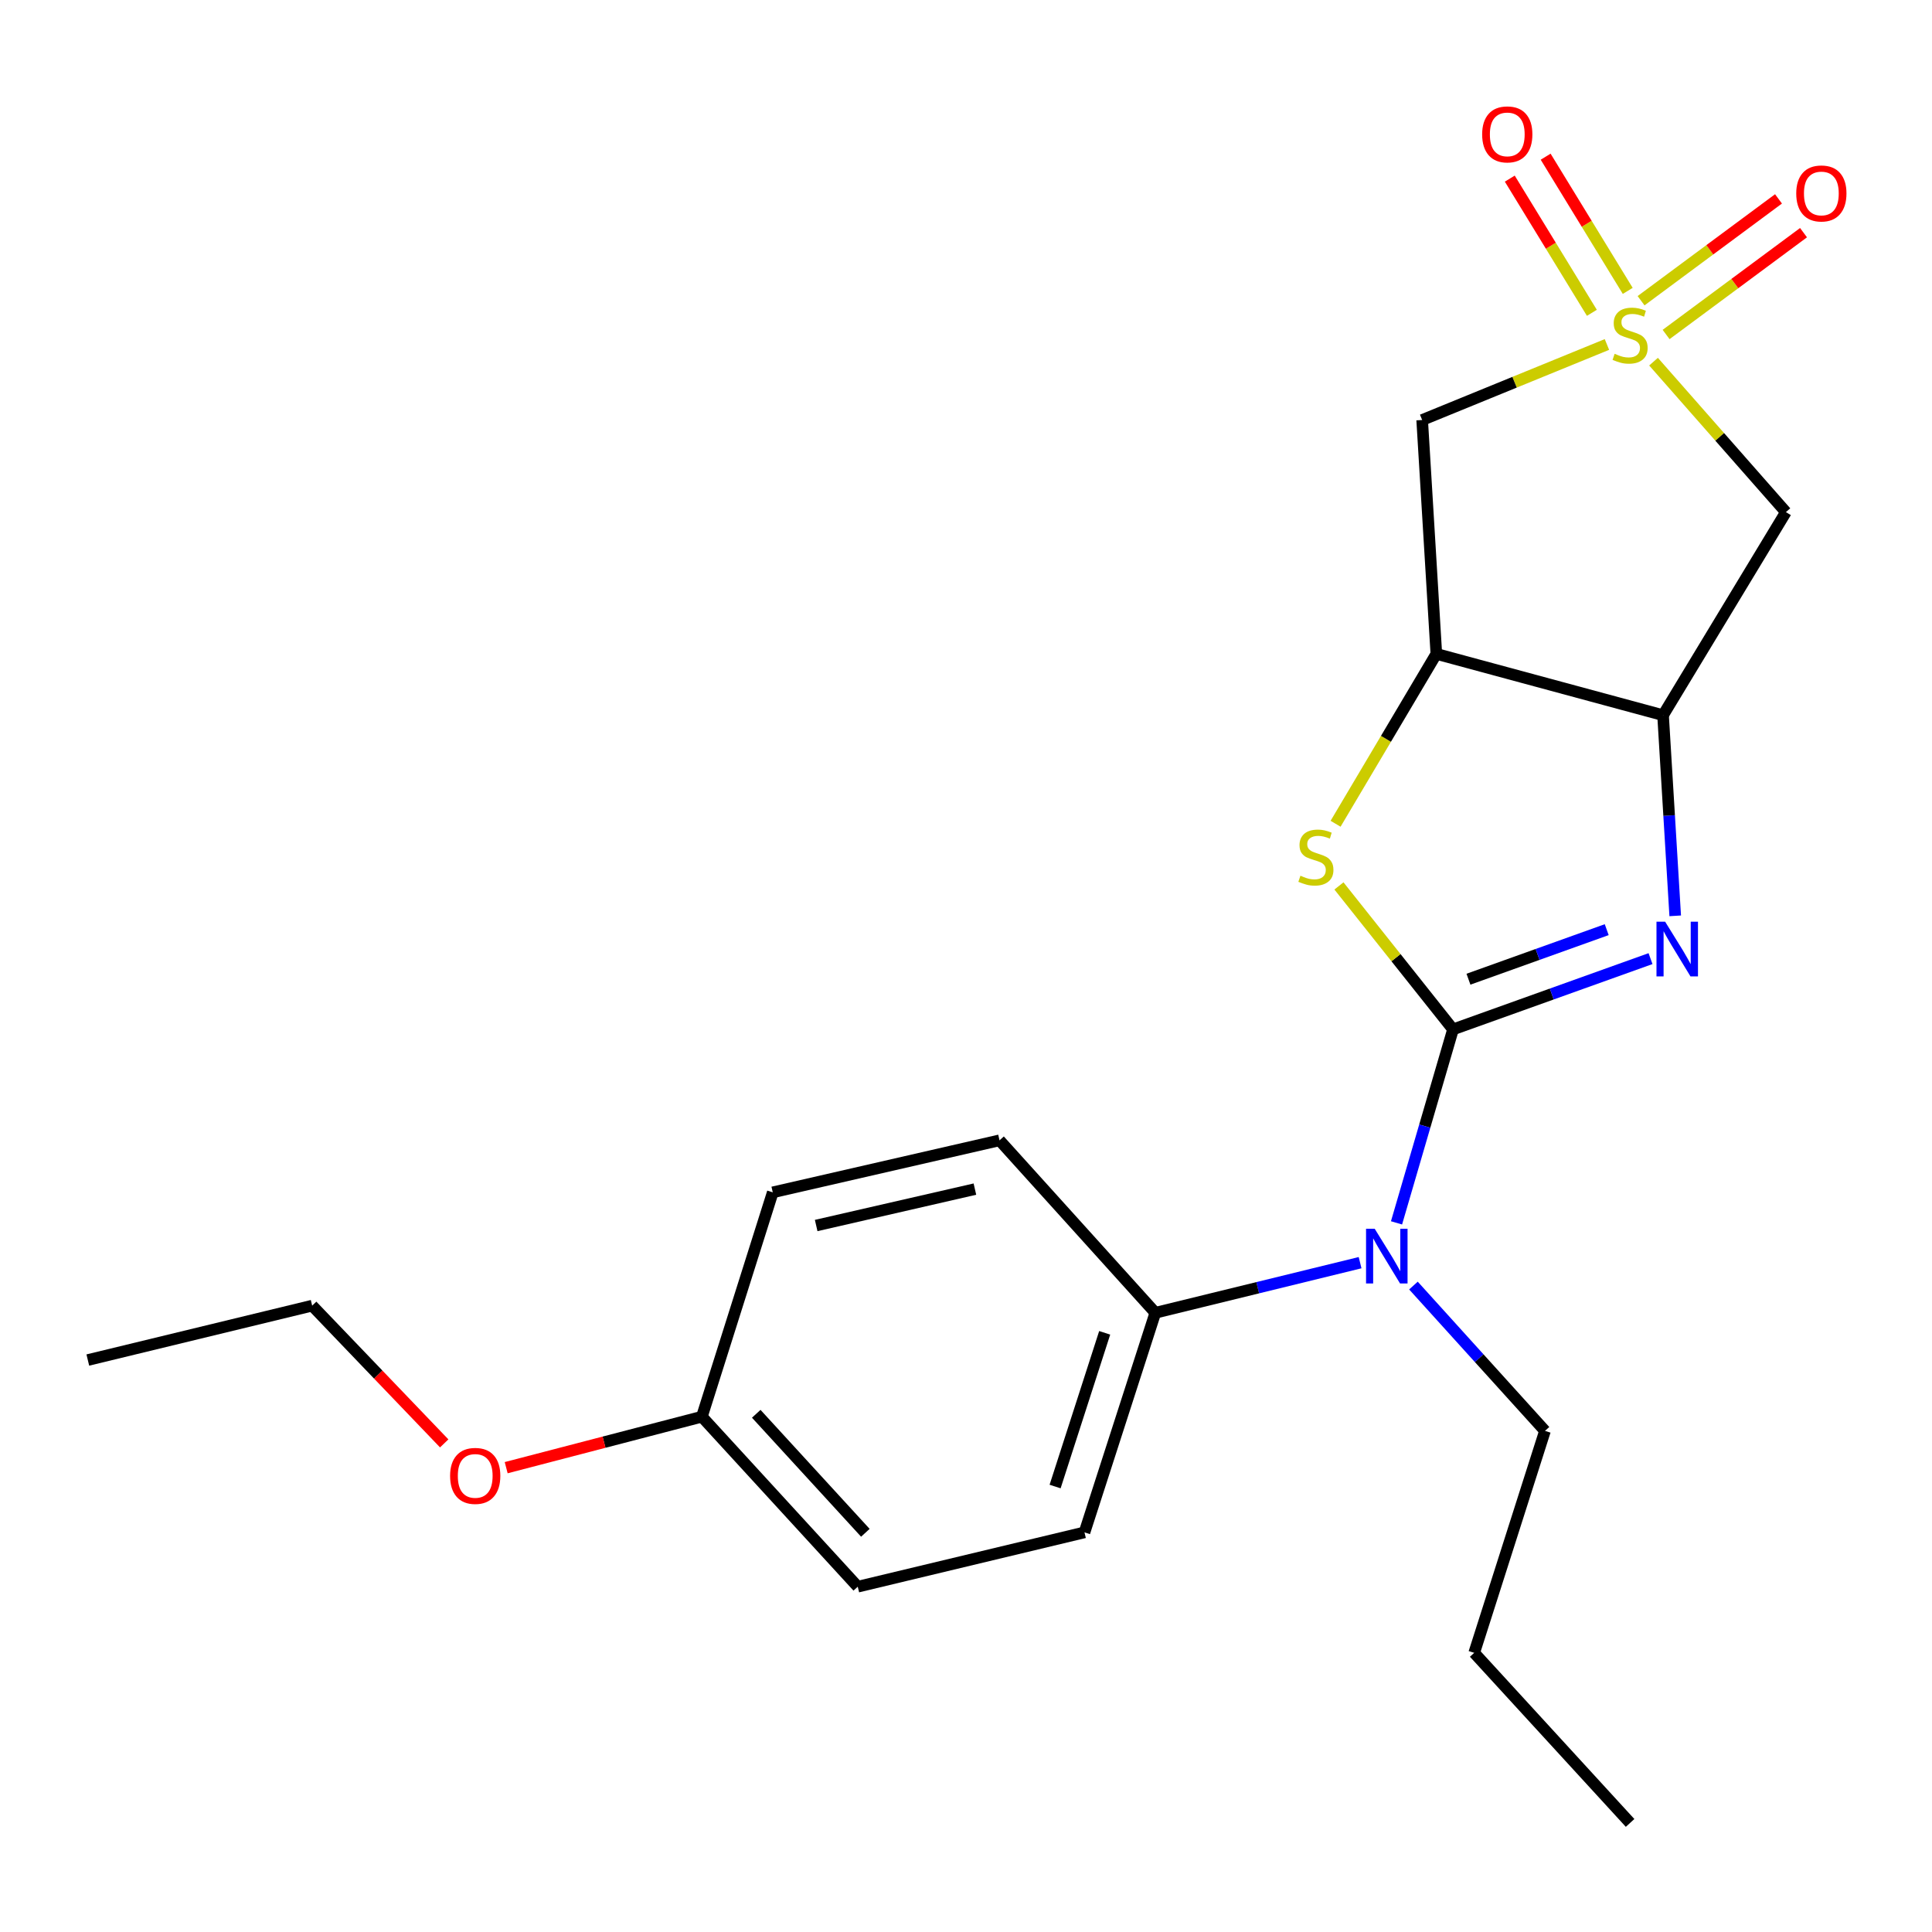 <?xml version='1.0' encoding='iso-8859-1'?>
<svg version='1.1' baseProfile='full'
              xmlns='http://www.w3.org/2000/svg'
                      xmlns:rdkit='http://www.rdkit.org/xml'
                      xmlns:xlink='http://www.w3.org/1999/xlink'
                  xml:space='preserve'
width='1000px' height='1000px' viewBox='0 0 1000 1000'>
<!-- END OF HEADER -->
<rect style='opacity:1.0;fill:#FFFFFF;stroke:none' width='1000' height='1000' x='0' y='0'> </rect>
<path class='bond-5' d='M 855.867,187.194 L 890.123,226.133' style='fill:none;fill-rule:evenodd;stroke:#CCCC00;stroke-width:6px;stroke-linecap:butt;stroke-linejoin:miter;stroke-opacity:1' />
<path class='bond-5' d='M 890.123,226.133 L 924.379,265.072' style='fill:none;fill-rule:evenodd;stroke:#000000;stroke-width:6px;stroke-linecap:butt;stroke-linejoin:miter;stroke-opacity:1' />
<path class='bond-6' d='M 831.748,178.302 L 783.928,197.848' style='fill:none;fill-rule:evenodd;stroke:#CCCC00;stroke-width:6px;stroke-linecap:butt;stroke-linejoin:miter;stroke-opacity:1' />
<path class='bond-6' d='M 783.928,197.848 L 736.108,217.394' style='fill:none;fill-rule:evenodd;stroke:#000000;stroke-width:6px;stroke-linecap:butt;stroke-linejoin:miter;stroke-opacity:1' />
<path class='bond-8' d='M 862.372,173.134 L 897.939,146.779' style='fill:none;fill-rule:evenodd;stroke:#CCCC00;stroke-width:6px;stroke-linecap:butt;stroke-linejoin:miter;stroke-opacity:1' />
<path class='bond-8' d='M 897.939,146.779 L 933.505,120.425' style='fill:none;fill-rule:evenodd;stroke:#FF0000;stroke-width:6px;stroke-linecap:butt;stroke-linejoin:miter;stroke-opacity:1' />
<path class='bond-8' d='M 849.417,155.651 L 884.984,129.296' style='fill:none;fill-rule:evenodd;stroke:#CCCC00;stroke-width:6px;stroke-linecap:butt;stroke-linejoin:miter;stroke-opacity:1' />
<path class='bond-8' d='M 884.984,129.296 L 920.55,102.942' style='fill:none;fill-rule:evenodd;stroke:#FF0000;stroke-width:6px;stroke-linecap:butt;stroke-linejoin:miter;stroke-opacity:1' />
<path class='bond-9' d='M 842.515,150.56 L 821.27,115.83' style='fill:none;fill-rule:evenodd;stroke:#CCCC00;stroke-width:6px;stroke-linecap:butt;stroke-linejoin:miter;stroke-opacity:1' />
<path class='bond-9' d='M 821.27,115.83 L 800.025,81.101' style='fill:none;fill-rule:evenodd;stroke:#FF0000;stroke-width:6px;stroke-linecap:butt;stroke-linejoin:miter;stroke-opacity:1' />
<path class='bond-9' d='M 823.953,161.914 L 802.708,127.185' style='fill:none;fill-rule:evenodd;stroke:#CCCC00;stroke-width:6px;stroke-linecap:butt;stroke-linejoin:miter;stroke-opacity:1' />
<path class='bond-9' d='M 802.708,127.185 L 781.463,92.456' style='fill:none;fill-rule:evenodd;stroke:#FF0000;stroke-width:6px;stroke-linecap:butt;stroke-linejoin:miter;stroke-opacity:1' />
<path class='bond-0' d='M 752.078,532.813 L 722.557,495.684' style='fill:none;fill-rule:evenodd;stroke:#000000;stroke-width:6px;stroke-linecap:butt;stroke-linejoin:miter;stroke-opacity:1' />
<path class='bond-0' d='M 722.557,495.684 L 693.036,458.556' style='fill:none;fill-rule:evenodd;stroke:#CCCC00;stroke-width:6px;stroke-linecap:butt;stroke-linejoin:miter;stroke-opacity:1' />
<path class='bond-7' d='M 752.078,532.813 L 737.456,582.884' style='fill:none;fill-rule:evenodd;stroke:#000000;stroke-width:6px;stroke-linecap:butt;stroke-linejoin:miter;stroke-opacity:1' />
<path class='bond-7' d='M 737.456,582.884 L 722.834,632.954' style='fill:none;fill-rule:evenodd;stroke:#0000FF;stroke-width:6px;stroke-linecap:butt;stroke-linejoin:miter;stroke-opacity:1' />
<path class='bond-23' d='M 752.078,532.813 L 803.193,514.497' style='fill:none;fill-rule:evenodd;stroke:#000000;stroke-width:6px;stroke-linecap:butt;stroke-linejoin:miter;stroke-opacity:1' />
<path class='bond-23' d='M 803.193,514.497 L 854.308,496.181' style='fill:none;fill-rule:evenodd;stroke:#0000FF;stroke-width:6px;stroke-linecap:butt;stroke-linejoin:miter;stroke-opacity:1' />
<path class='bond-23' d='M 760.072,506.834 L 795.852,494.013' style='fill:none;fill-rule:evenodd;stroke:#000000;stroke-width:6px;stroke-linecap:butt;stroke-linejoin:miter;stroke-opacity:1' />
<path class='bond-23' d='M 795.852,494.013 L 831.633,481.191' style='fill:none;fill-rule:evenodd;stroke:#0000FF;stroke-width:6px;stroke-linecap:butt;stroke-linejoin:miter;stroke-opacity:1' />
<path class='bond-1' d='M 867.087,474.036 L 863.94,422.11' style='fill:none;fill-rule:evenodd;stroke:#0000FF;stroke-width:6px;stroke-linecap:butt;stroke-linejoin:miter;stroke-opacity:1' />
<path class='bond-1' d='M 863.94,422.11 L 860.792,370.183' style='fill:none;fill-rule:evenodd;stroke:#000000;stroke-width:6px;stroke-linecap:butt;stroke-linejoin:miter;stroke-opacity:1' />
<path class='bond-2' d='M 691.292,426.375 L 717.369,382.413' style='fill:none;fill-rule:evenodd;stroke:#CCCC00;stroke-width:6px;stroke-linecap:butt;stroke-linejoin:miter;stroke-opacity:1' />
<path class='bond-2' d='M 717.369,382.413 L 743.446,338.45' style='fill:none;fill-rule:evenodd;stroke:#000000;stroke-width:6px;stroke-linecap:butt;stroke-linejoin:miter;stroke-opacity:1' />
<path class='bond-3' d='M 860.792,370.183 L 924.379,265.072' style='fill:none;fill-rule:evenodd;stroke:#000000;stroke-width:6px;stroke-linecap:butt;stroke-linejoin:miter;stroke-opacity:1' />
<path class='bond-22' d='M 860.792,370.183 L 743.446,338.45' style='fill:none;fill-rule:evenodd;stroke:#000000;stroke-width:6px;stroke-linecap:butt;stroke-linejoin:miter;stroke-opacity:1' />
<path class='bond-4' d='M 743.446,338.45 L 736.108,217.394' style='fill:none;fill-rule:evenodd;stroke:#000000;stroke-width:6px;stroke-linecap:butt;stroke-linejoin:miter;stroke-opacity:1' />
<path class='bond-10' d='M 703.982,653.554 L 650.989,666.526' style='fill:none;fill-rule:evenodd;stroke:#0000FF;stroke-width:6px;stroke-linecap:butt;stroke-linejoin:miter;stroke-opacity:1' />
<path class='bond-10' d='M 650.989,666.526 L 597.995,679.498' style='fill:none;fill-rule:evenodd;stroke:#000000;stroke-width:6px;stroke-linecap:butt;stroke-linejoin:miter;stroke-opacity:1' />
<path class='bond-16' d='M 731.596,665.404 L 765.64,703.011' style='fill:none;fill-rule:evenodd;stroke:#0000FF;stroke-width:6px;stroke-linecap:butt;stroke-linejoin:miter;stroke-opacity:1' />
<path class='bond-16' d='M 765.64,703.011 L 799.683,740.619' style='fill:none;fill-rule:evenodd;stroke:#000000;stroke-width:6px;stroke-linecap:butt;stroke-linejoin:miter;stroke-opacity:1' />
<path class='bond-11' d='M 597.995,679.498 L 561.329,793.156' style='fill:none;fill-rule:evenodd;stroke:#000000;stroke-width:6px;stroke-linecap:butt;stroke-linejoin:miter;stroke-opacity:1' />
<path class='bond-11' d='M 571.786,689.866 L 546.12,769.427' style='fill:none;fill-rule:evenodd;stroke:#000000;stroke-width:6px;stroke-linecap:butt;stroke-linejoin:miter;stroke-opacity:1' />
<path class='bond-12' d='M 597.995,679.498 L 517.351,590.235' style='fill:none;fill-rule:evenodd;stroke:#000000;stroke-width:6px;stroke-linecap:butt;stroke-linejoin:miter;stroke-opacity:1' />
<path class='bond-14' d='M 561.329,793.156 L 443.972,821.275' style='fill:none;fill-rule:evenodd;stroke:#000000;stroke-width:6px;stroke-linecap:butt;stroke-linejoin:miter;stroke-opacity:1' />
<path class='bond-15' d='M 517.351,590.235 L 399.981,617.156' style='fill:none;fill-rule:evenodd;stroke:#000000;stroke-width:6px;stroke-linecap:butt;stroke-linejoin:miter;stroke-opacity:1' />
<path class='bond-15' d='M 504.61,615.482 L 422.451,634.327' style='fill:none;fill-rule:evenodd;stroke:#000000;stroke-width:6px;stroke-linecap:butt;stroke-linejoin:miter;stroke-opacity:1' />
<path class='bond-13' d='M 363.292,733.281 L 399.981,617.156' style='fill:none;fill-rule:evenodd;stroke:#000000;stroke-width:6px;stroke-linecap:butt;stroke-linejoin:miter;stroke-opacity:1' />
<path class='bond-17' d='M 363.292,733.281 L 312.647,746.473' style='fill:none;fill-rule:evenodd;stroke:#000000;stroke-width:6px;stroke-linecap:butt;stroke-linejoin:miter;stroke-opacity:1' />
<path class='bond-17' d='M 312.647,746.473 L 262.001,759.665' style='fill:none;fill-rule:evenodd;stroke:#FF0000;stroke-width:6px;stroke-linecap:butt;stroke-linejoin:miter;stroke-opacity:1' />
<path class='bond-24' d='M 363.292,733.281 L 443.972,821.275' style='fill:none;fill-rule:evenodd;stroke:#000000;stroke-width:6px;stroke-linecap:butt;stroke-linejoin:miter;stroke-opacity:1' />
<path class='bond-24' d='M 391.432,731.774 L 447.908,793.37' style='fill:none;fill-rule:evenodd;stroke:#000000;stroke-width:6px;stroke-linecap:butt;stroke-linejoin:miter;stroke-opacity:1' />
<path class='bond-19' d='M 799.683,740.619 L 763.042,855.51' style='fill:none;fill-rule:evenodd;stroke:#000000;stroke-width:6px;stroke-linecap:butt;stroke-linejoin:miter;stroke-opacity:1' />
<path class='bond-18' d='M 229.922,747.098 L 195.75,711.448' style='fill:none;fill-rule:evenodd;stroke:#FF0000;stroke-width:6px;stroke-linecap:butt;stroke-linejoin:miter;stroke-opacity:1' />
<path class='bond-18' d='M 195.75,711.448 L 161.579,675.799' style='fill:none;fill-rule:evenodd;stroke:#000000;stroke-width:6px;stroke-linecap:butt;stroke-linejoin:miter;stroke-opacity:1' />
<path class='bond-20' d='M 161.579,675.799 L 45.455,703.953' style='fill:none;fill-rule:evenodd;stroke:#000000;stroke-width:6px;stroke-linecap:butt;stroke-linejoin:miter;stroke-opacity:1' />
<path class='bond-21' d='M 763.042,855.51 L 843.735,943.54' style='fill:none;fill-rule:evenodd;stroke:#000000;stroke-width:6px;stroke-linecap:butt;stroke-linejoin:miter;stroke-opacity:1' />
<path  class='atom-0' d='M 835.735 183.123
Q 836.055 183.243, 837.375 183.803
Q 838.695 184.363, 840.135 184.723
Q 841.615 185.043, 843.055 185.043
Q 845.735 185.043, 847.295 183.763
Q 848.855 182.443, 848.855 180.163
Q 848.855 178.603, 848.055 177.643
Q 847.295 176.683, 846.095 176.163
Q 844.895 175.643, 842.895 175.043
Q 840.375 174.283, 838.855 173.563
Q 837.375 172.843, 836.295 171.323
Q 835.255 169.803, 835.255 167.243
Q 835.255 163.683, 837.655 161.483
Q 840.095 159.283, 844.895 159.283
Q 848.175 159.283, 851.895 160.843
L 850.975 163.923
Q 847.575 162.523, 845.015 162.523
Q 842.255 162.523, 840.735 163.683
Q 839.215 164.803, 839.255 166.763
Q 839.255 168.283, 840.015 169.203
Q 840.815 170.123, 841.935 170.643
Q 843.095 171.163, 845.015 171.763
Q 847.575 172.563, 849.095 173.363
Q 850.615 174.163, 851.695 175.803
Q 852.815 177.403, 852.815 180.163
Q 852.815 184.083, 850.175 186.203
Q 847.575 188.283, 843.215 188.283
Q 840.695 188.283, 838.775 187.723
Q 836.895 187.203, 834.655 186.283
L 835.735 183.123
' fill='#CCCC00'/>
<path  class='atom-2' d='M 861.87 477.068
L 871.15 492.068
Q 872.07 493.548, 873.55 496.228
Q 875.03 498.908, 875.11 499.068
L 875.11 477.068
L 878.87 477.068
L 878.87 505.388
L 874.99 505.388
L 865.03 488.988
Q 863.87 487.068, 862.63 484.868
Q 861.43 482.668, 861.07 481.988
L 861.07 505.388
L 857.39 505.388
L 857.39 477.068
L 861.87 477.068
' fill='#0000FF'/>
<path  class='atom-3' d='M 673.105 453.27
Q 673.425 453.39, 674.745 453.95
Q 676.065 454.51, 677.505 454.87
Q 678.985 455.19, 680.425 455.19
Q 683.105 455.19, 684.665 453.91
Q 686.225 452.59, 686.225 450.31
Q 686.225 448.75, 685.425 447.79
Q 684.665 446.83, 683.465 446.31
Q 682.265 445.79, 680.265 445.19
Q 677.745 444.43, 676.225 443.71
Q 674.745 442.99, 673.665 441.47
Q 672.625 439.95, 672.625 437.39
Q 672.625 433.83, 675.025 431.63
Q 677.465 429.43, 682.265 429.43
Q 685.545 429.43, 689.265 430.99
L 688.345 434.07
Q 684.945 432.67, 682.385 432.67
Q 679.625 432.67, 678.105 433.83
Q 676.585 434.95, 676.625 436.91
Q 676.625 438.43, 677.385 439.35
Q 678.185 440.27, 679.305 440.79
Q 680.465 441.31, 682.385 441.91
Q 684.945 442.71, 686.465 443.51
Q 687.985 444.31, 689.065 445.95
Q 690.185 447.55, 690.185 450.31
Q 690.185 454.23, 687.545 456.35
Q 684.945 458.43, 680.585 458.43
Q 678.065 458.43, 676.145 457.87
Q 674.265 457.35, 672.025 456.43
L 673.105 453.27
' fill='#CCCC00'/>
<path  class='atom-8' d='M 711.546 636.011
L 720.826 651.011
Q 721.746 652.491, 723.226 655.171
Q 724.706 657.851, 724.786 658.011
L 724.786 636.011
L 728.546 636.011
L 728.546 664.331
L 724.666 664.331
L 714.706 647.931
Q 713.546 646.011, 712.306 643.811
Q 711.106 641.611, 710.746 640.931
L 710.746 664.331
L 707.066 664.331
L 707.066 636.011
L 711.546 636.011
' fill='#0000FF'/>
<path  class='atom-9' d='M 929.729 100.128
Q 929.729 93.328, 933.089 89.528
Q 936.449 85.728, 942.729 85.728
Q 949.009 85.728, 952.369 89.528
Q 955.729 93.328, 955.729 100.128
Q 955.729 107.008, 952.329 110.928
Q 948.929 114.808, 942.729 114.808
Q 936.489 114.808, 933.089 110.928
Q 929.729 107.048, 929.729 100.128
M 942.729 111.608
Q 947.049 111.608, 949.369 108.728
Q 951.729 105.808, 951.729 100.128
Q 951.729 94.568, 949.369 91.768
Q 947.049 88.928, 942.729 88.928
Q 938.409 88.928, 936.049 91.728
Q 933.729 94.528, 933.729 100.128
Q 933.729 105.848, 936.049 108.728
Q 938.409 111.608, 942.729 111.608
' fill='#FF0000'/>
<path  class='atom-10' d='M 767.16 69.556
Q 767.16 62.756, 770.52 58.956
Q 773.88 55.156, 780.16 55.156
Q 786.44 55.156, 789.8 58.956
Q 793.16 62.756, 793.16 69.556
Q 793.16 76.436, 789.76 80.356
Q 786.36 84.236, 780.16 84.236
Q 773.92 84.236, 770.52 80.356
Q 767.16 76.476, 767.16 69.556
M 780.16 81.036
Q 784.48 81.036, 786.8 78.156
Q 789.16 75.236, 789.16 69.556
Q 789.16 63.996, 786.8 61.196
Q 784.48 58.356, 780.16 58.356
Q 775.84 58.356, 773.48 61.156
Q 771.16 63.956, 771.16 69.556
Q 771.16 75.276, 773.48 78.156
Q 775.84 81.036, 780.16 81.036
' fill='#FF0000'/>
<path  class='atom-18' d='M 232.97 763.921
Q 232.97 757.121, 236.33 753.321
Q 239.69 749.521, 245.97 749.521
Q 252.25 749.521, 255.61 753.321
Q 258.97 757.121, 258.97 763.921
Q 258.97 770.801, 255.57 774.721
Q 252.17 778.601, 245.97 778.601
Q 239.73 778.601, 236.33 774.721
Q 232.97 770.841, 232.97 763.921
M 245.97 775.401
Q 250.29 775.401, 252.61 772.521
Q 254.97 769.601, 254.97 763.921
Q 254.97 758.361, 252.61 755.561
Q 250.29 752.721, 245.97 752.721
Q 241.65 752.721, 239.29 755.521
Q 236.97 758.321, 236.97 763.921
Q 236.97 769.641, 239.29 772.521
Q 241.65 775.401, 245.97 775.401
' fill='#FF0000'/>
</svg>
